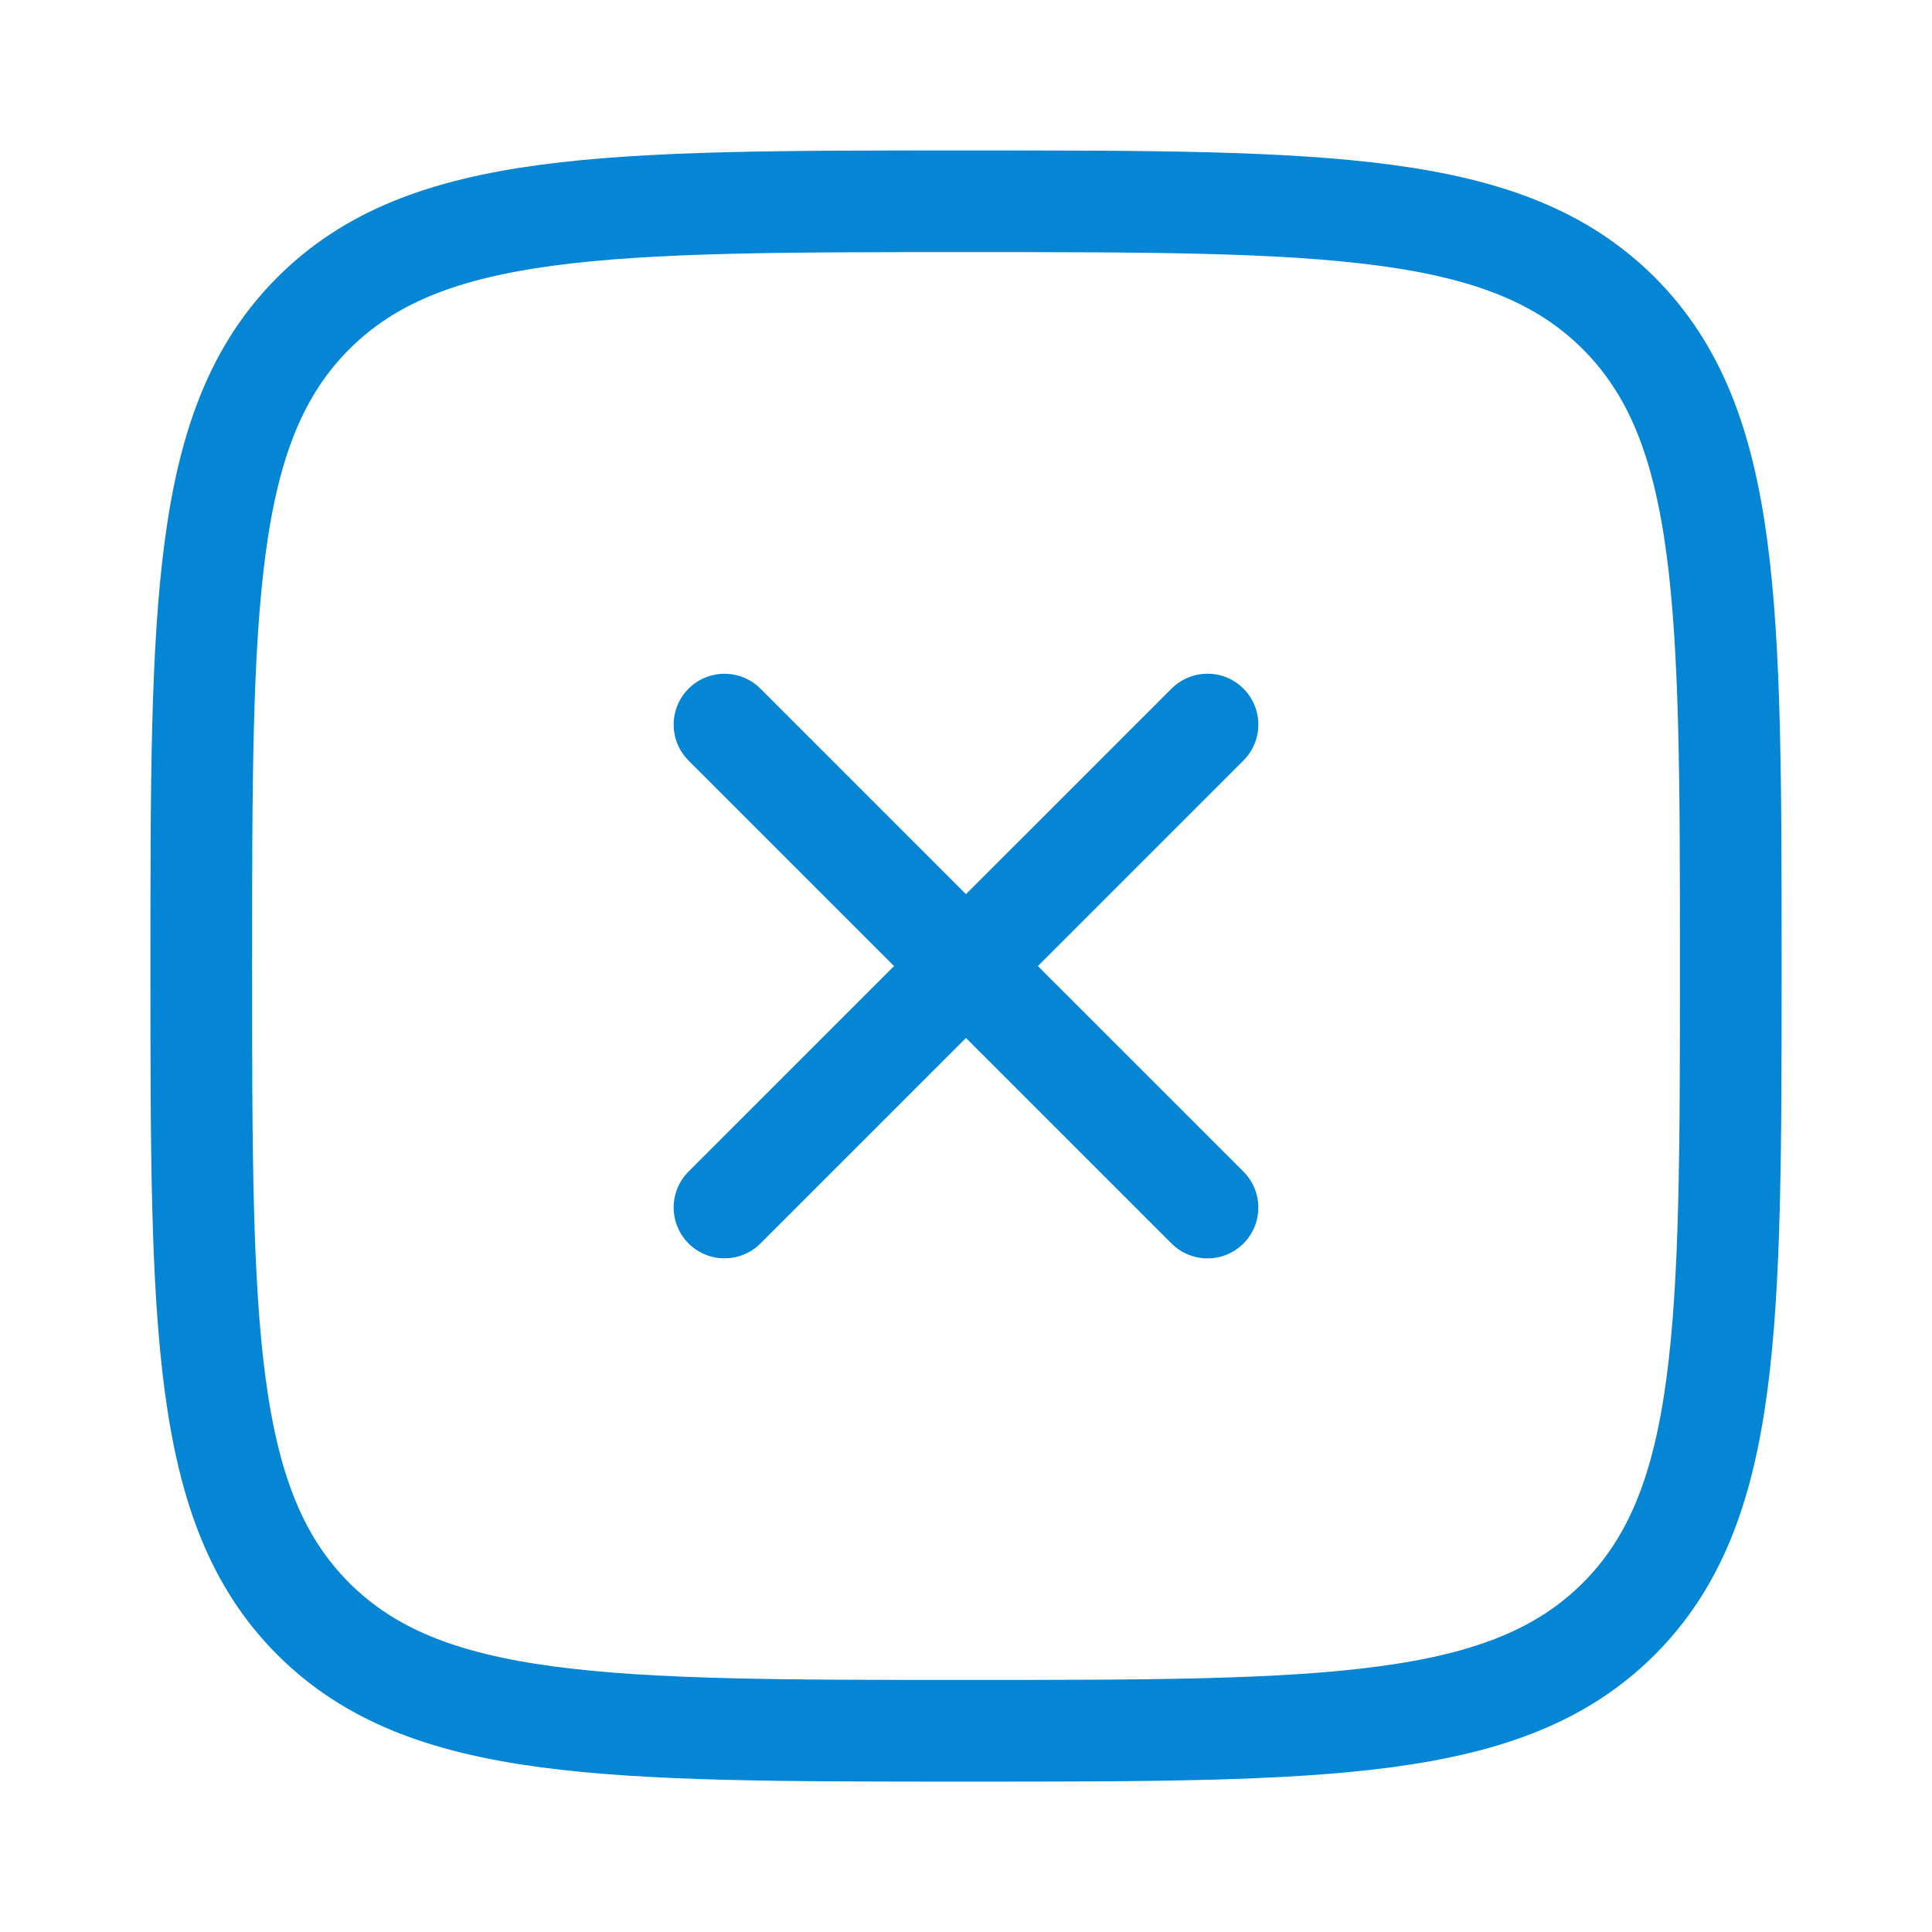 <?xml version="1.0" encoding="UTF-8"?> <svg xmlns="http://www.w3.org/2000/svg" width="38" height="38" viewBox="0 0 38 38" fill="none"><path d="M23.75 14.251L14.25 23.75M23.75 23.751L14.25 14.252" stroke="#0486D4" stroke-width="2" stroke-linecap="round" stroke-linejoin="round"></path><path d="M3.959 19.001C3.959 11.91 3.959 8.365 6.162 6.162C8.365 3.959 11.91 3.959 19.001 3.959C26.091 3.959 29.637 3.959 31.84 6.162C34.042 8.365 34.042 11.91 34.042 19.001C34.042 26.091 34.042 29.637 31.84 31.84C29.637 34.042 26.091 34.042 19.001 34.042C11.91 34.042 8.365 34.042 6.162 31.84C3.959 29.637 3.959 26.091 3.959 19.001Z" stroke="#0486D4" stroke-width="2"></path></svg> 